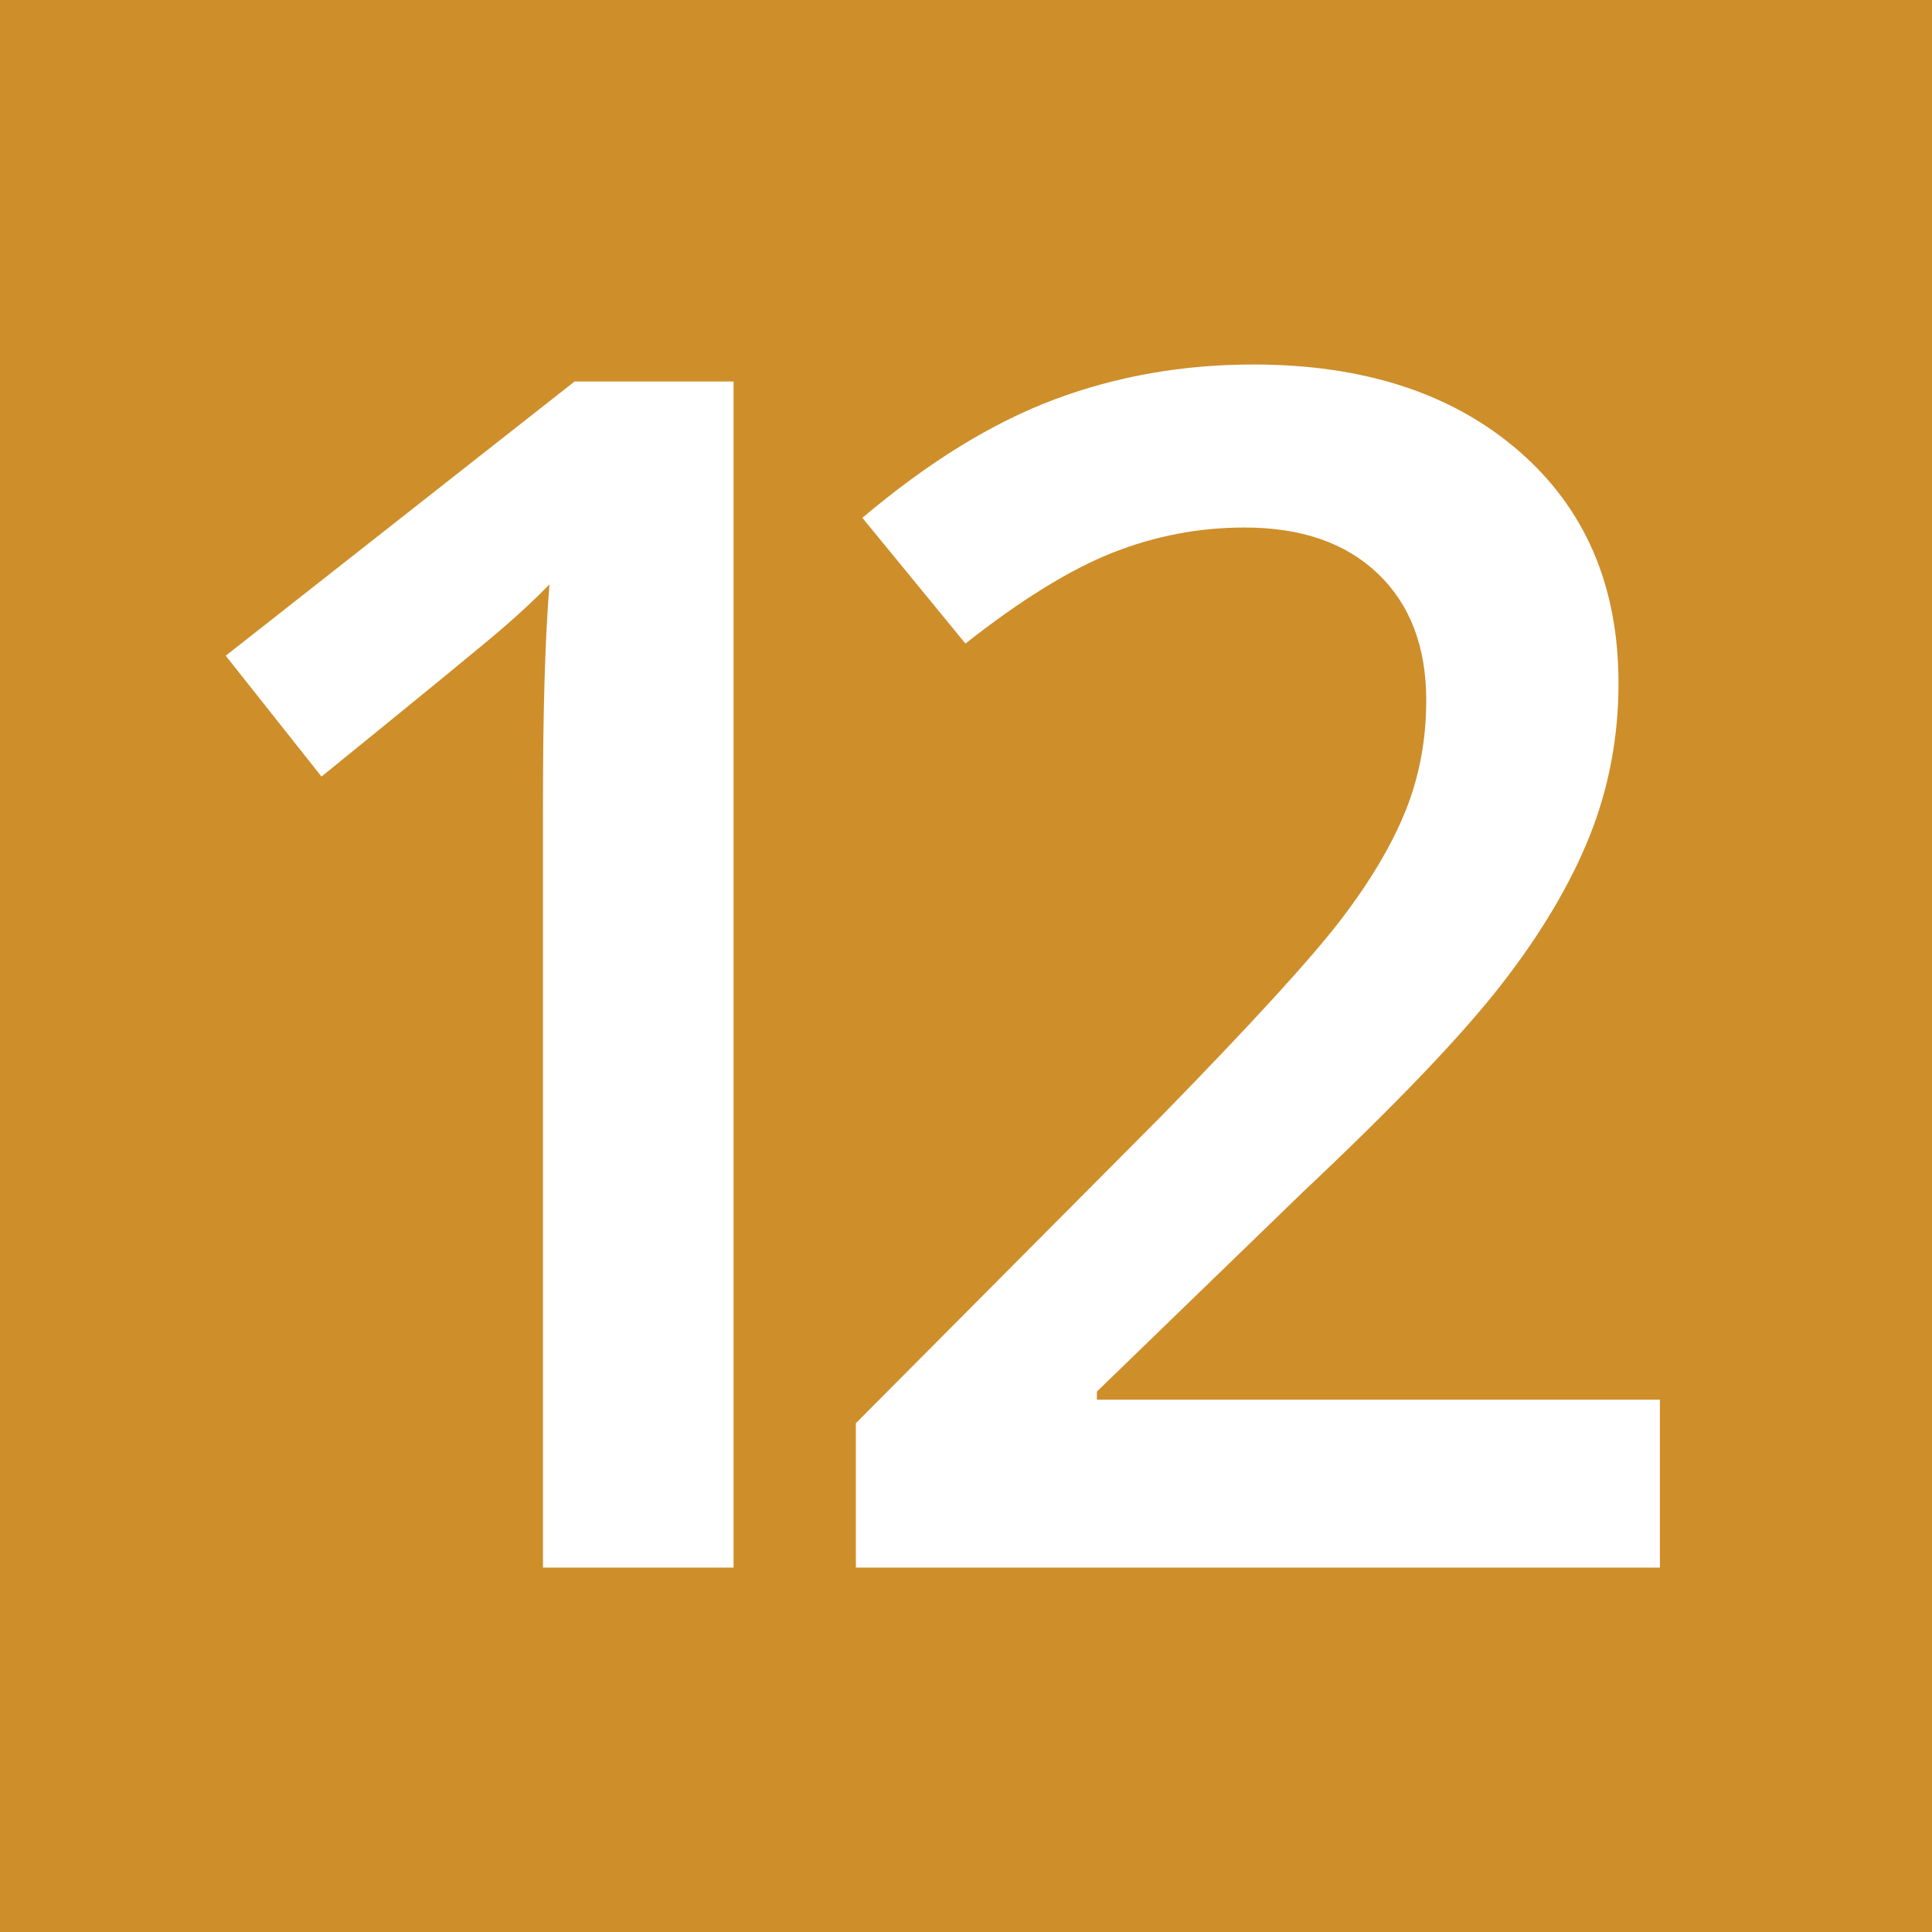 <?xml version="1.0" encoding="UTF-8"?>
<svg id="b" data-name="Ebene_2" xmlns="http://www.w3.org/2000/svg" viewBox="0 0 500 500">
  <defs>
    <style>
      .d {
        fill: #ce8e2a;
      }

      .e {
        fill: #fff;
      }
    </style>
  </defs>
  <g id="c" data-name="Ziel_12">
    <rect class="d" width="500" height="500"/>
    <g>
      <path class="e" d="M189.86,405.69h-49.34v-198.2c0-23.65.56-42.41,1.68-56.27-3.22,3.36-7.17,7.07-11.86,11.13-4.69,4.06-20.4,16.94-47.14,38.63l-24.78-31.28,90.28-70.97h41.15v306.96Z"/>
      <path class="e" d="M429.57,405.69h-208.07v-37.37l79.16-79.58c23.38-23.94,38.88-40.91,46.51-50.92,7.63-10.01,13.19-19.42,16.69-28.24,3.5-8.82,5.25-18.27,5.25-28.34,0-13.86-4.17-24.78-12.49-32.75-8.33-7.98-19.84-11.97-34.54-11.97-11.76,0-23.13,2.17-34.12,6.51-10.99,4.34-23.69,12.18-38.11,23.52l-26.67-32.54c17.08-14.42,33.66-24.63,49.76-30.65,16.09-6.02,33.24-9.03,51.44-9.03,28.55,0,51.44,7.45,68.66,22.36s25.83,34.96,25.83,60.15c0,13.86-2.49,27.02-7.45,39.47-4.97,12.46-12.6,25.3-22.89,38.53-10.29,13.23-27.4,31.11-51.33,53.65l-53.33,51.65v2.1h145.71v43.46Z"/>
    </g>
  </g>
</svg>